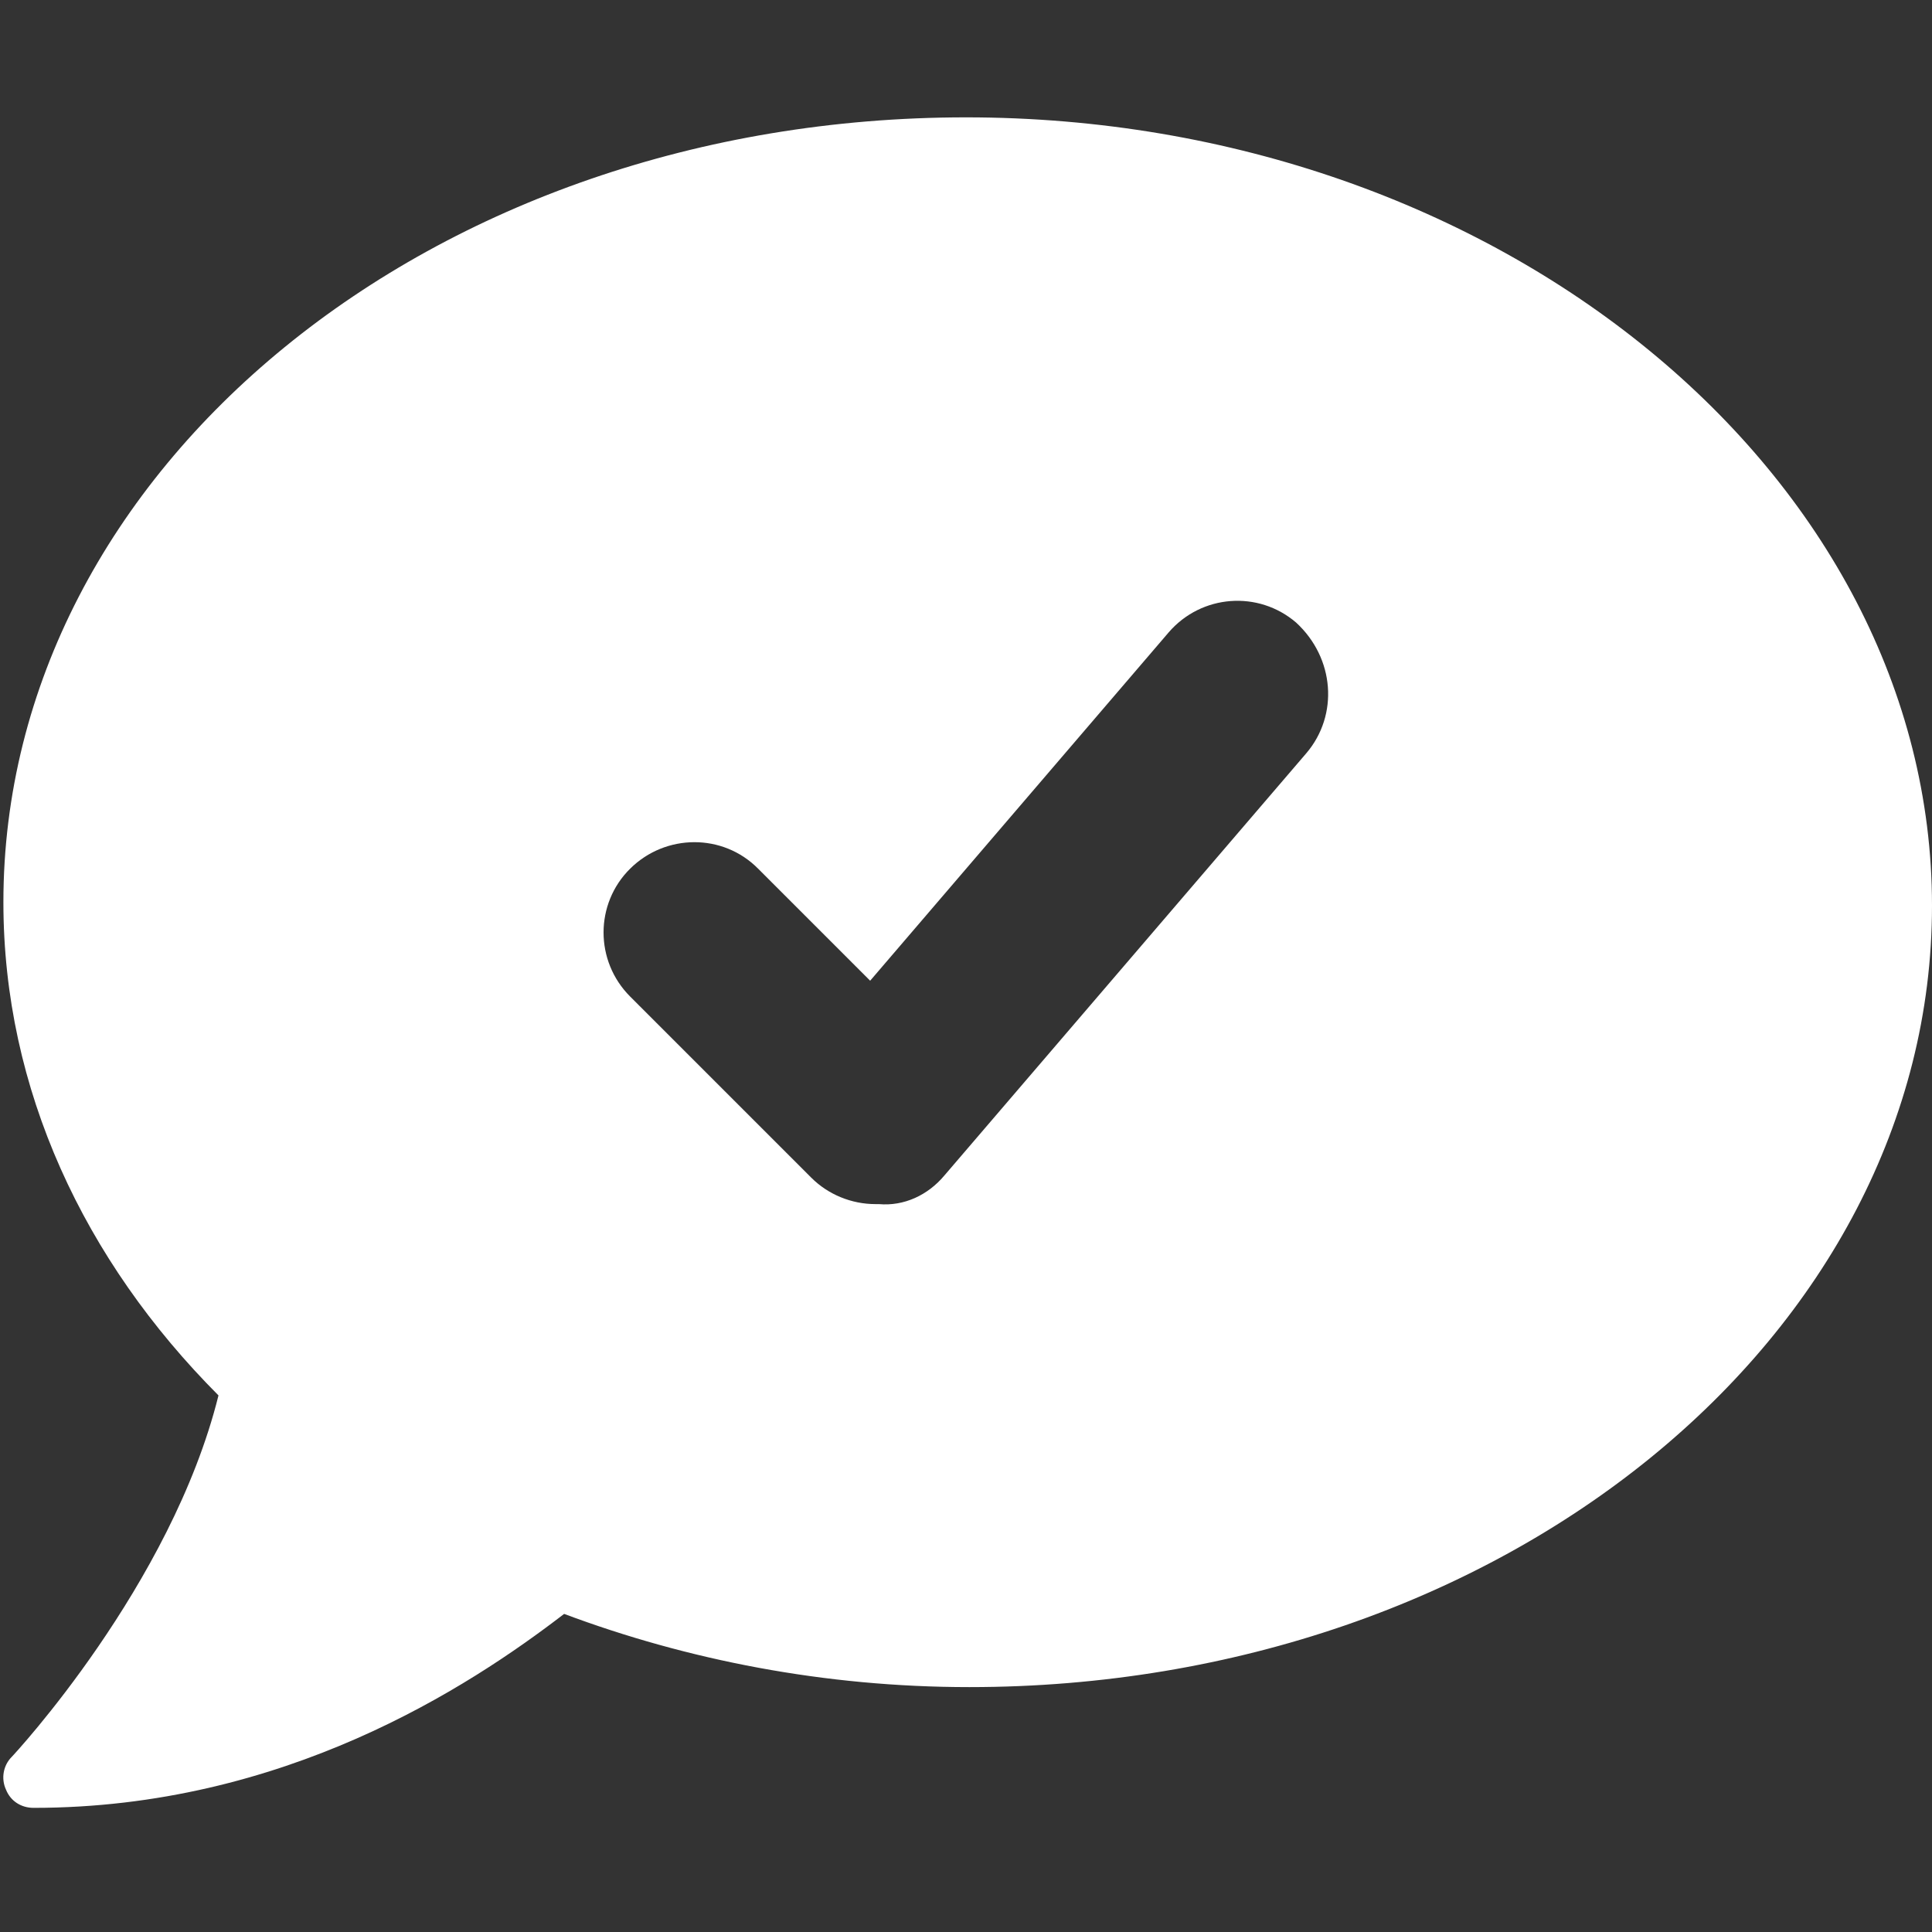 <?xml version="1.0" encoding="UTF-8"?>
<svg xmlns="http://www.w3.org/2000/svg" xmlns:xlink="http://www.w3.org/1999/xlink" version="1.1" id="Ebene_1" x="0px" y="0px" viewBox="0 0 512 512" style="enable-background:new 0 0 512 512;" xml:space="preserve">
<rect x="0" y="0" width="512" height="512" fill="#333333" stroke="none"/>
<style type="text/css">
	.st0{fill:#FFFFFF;}
</style>
<path class="st0" d="M256,31.1c-141.4,0-255.1,93.1-255.1,208c0,49.6,21.4,95,57,130.7c-12.5,50.4-54.3,95.3-54.8,95.8  c-2.2,2.2-2.9,5.7-1.5,8.7c1.2,3,4,4.8,7.3,4.8c66.2,0,115.1-31.8,140.6-51.4c32.6,12.2,69,19.4,107.4,19.4  C398.3,447.1,512,353.9,512,240S397.4,31.1,256,31.1z M346.2,199.6l-96,112c-4.3,5.1-10.6,8.1-17.3,7.5c-0.3,0-0.6,0-0.9,0  c-6.3,0-12.5-2.5-17-7l-48-48c-9.4-9.4-9.4-24.6,0-33.9s24.6-9.4,33.9,0l29.7,29.7l79.1-92.3c8.7-10.1,23.8-11.2,33.8-2.6  C353.7,174.4,354.8,189.5,346.2,199.6z"></path>
</svg>
